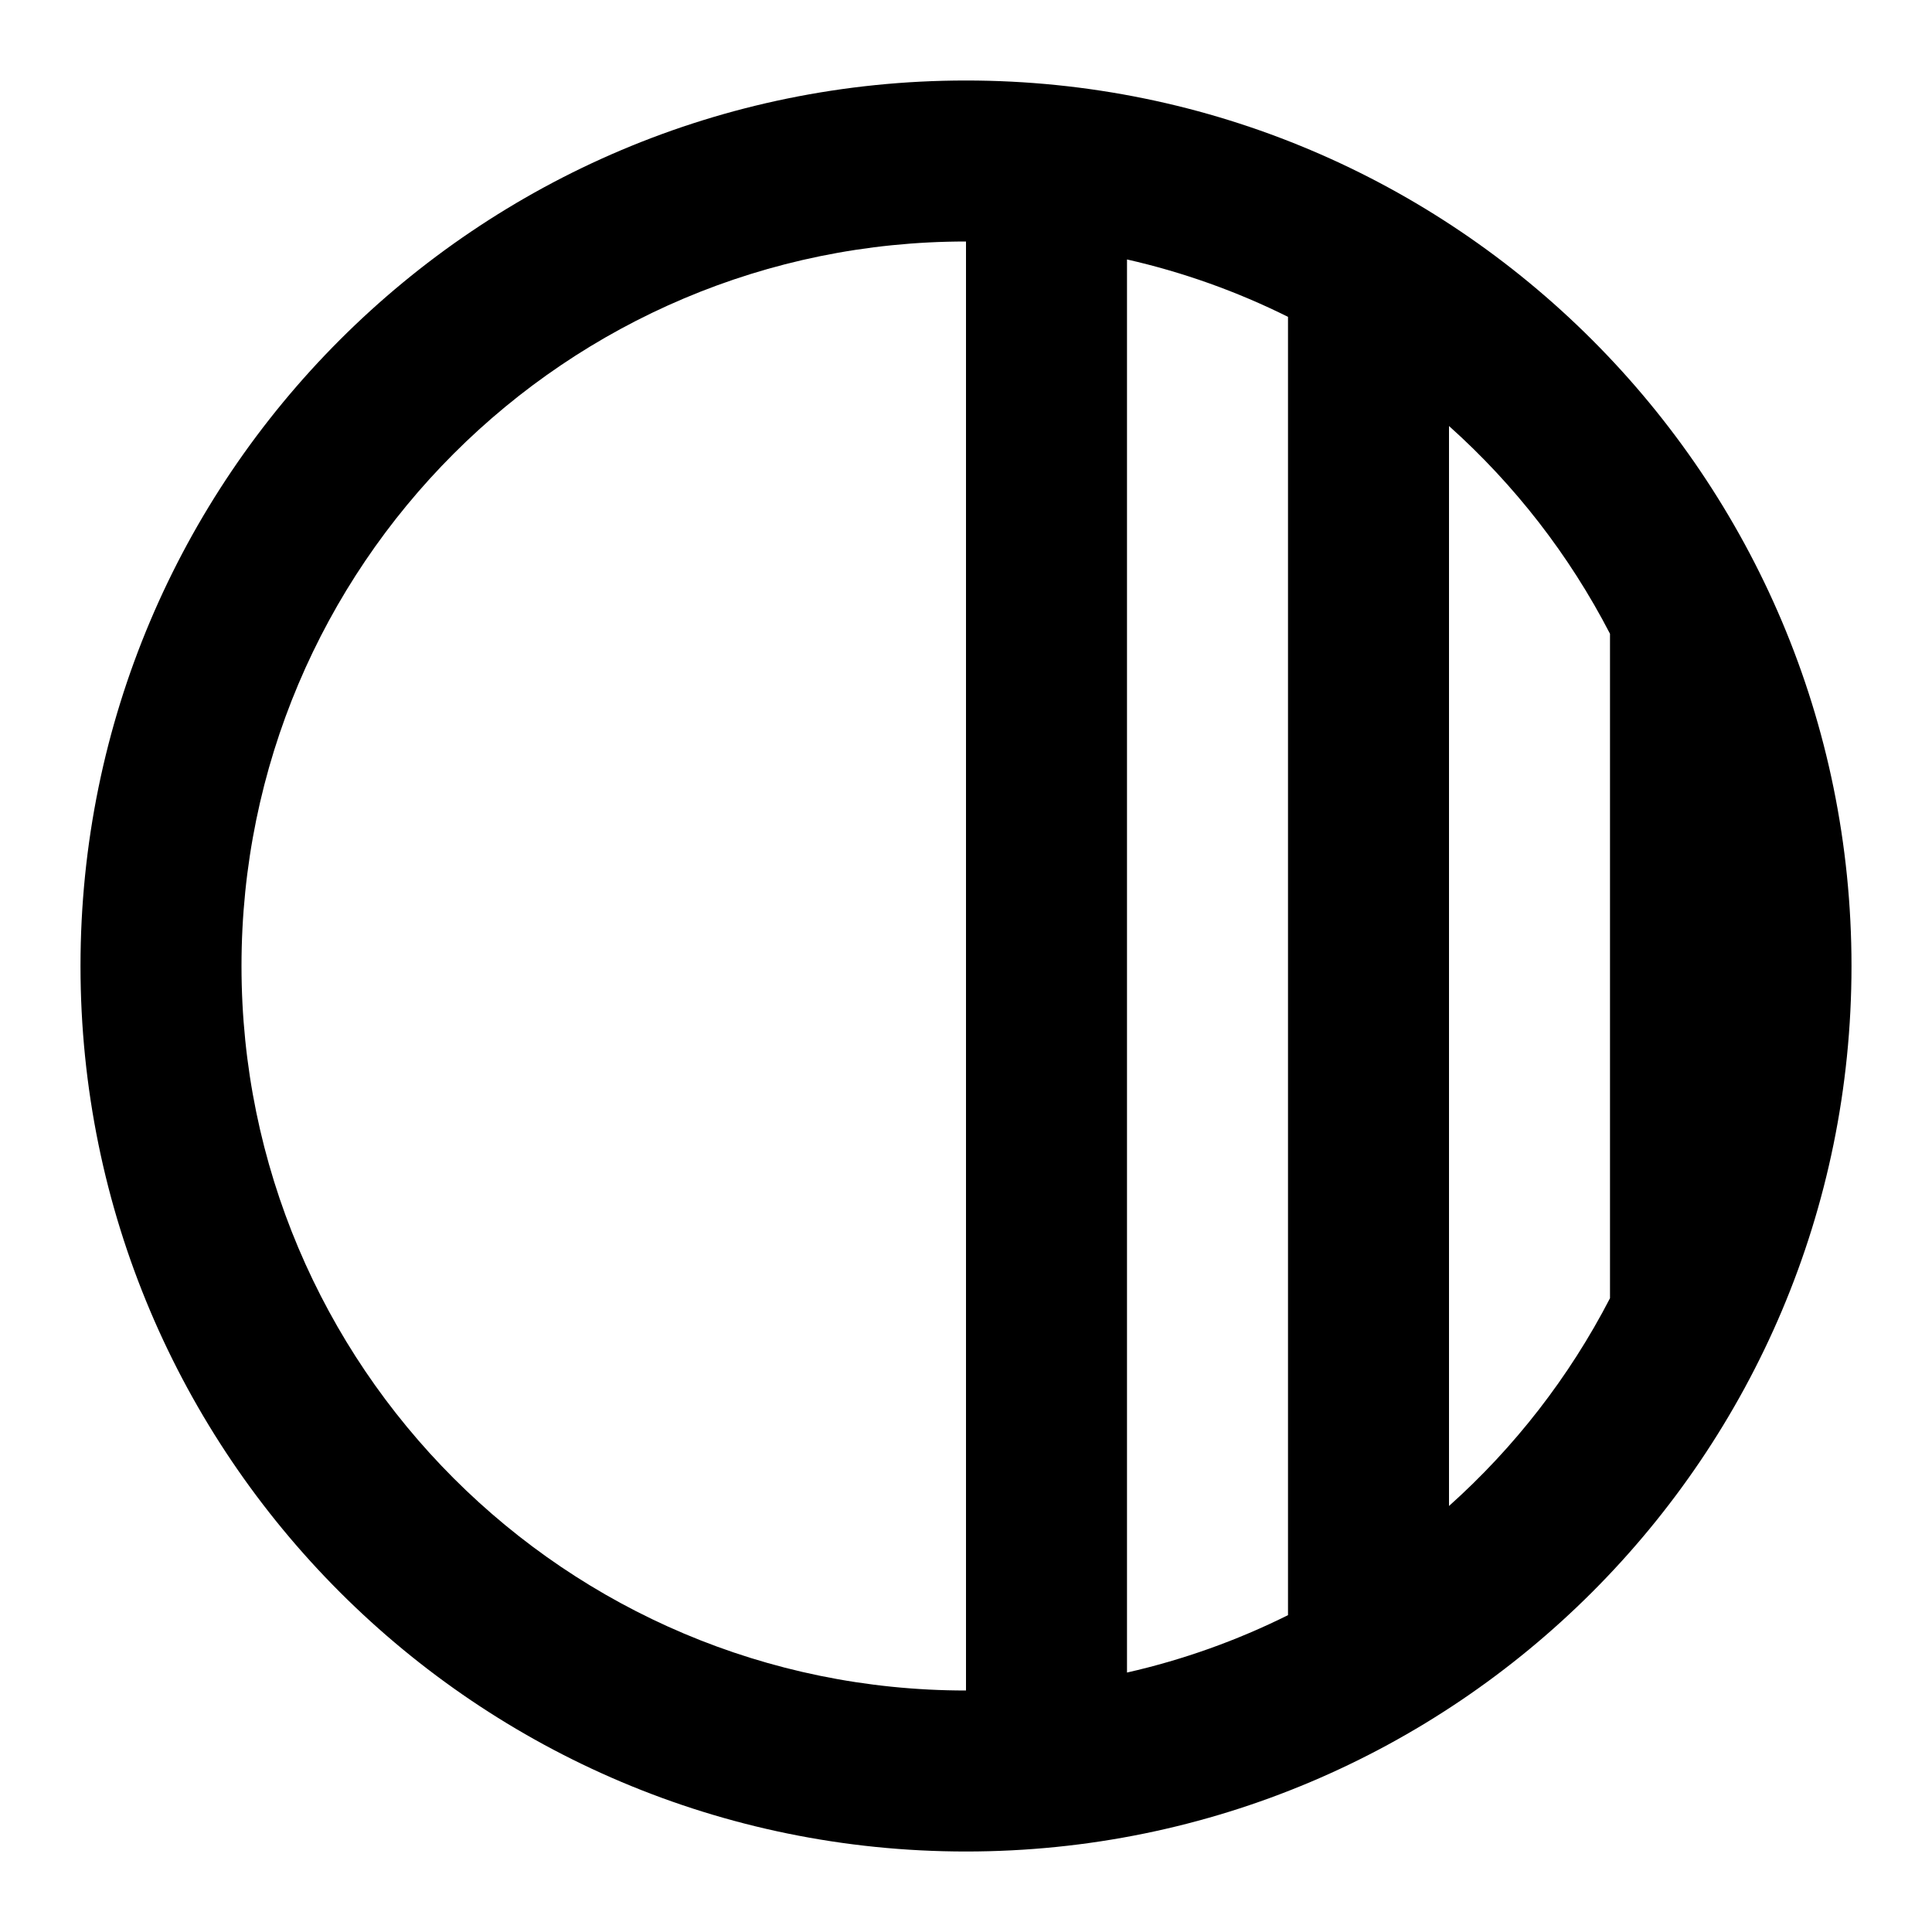 <?xml version="1.0" encoding="utf-8"?><!-- Скачано с сайта svg4.ru / Downloaded from svg4.ru -->
<svg fill="#000000" width="800px" height="800px" viewBox="0 0 24 24" xmlns="http://www.w3.org/2000/svg">
  <path fill-rule="evenodd" d="M20,7.873 C19.494,6.894 18.814,6.02 18,5.292 L18,18.708 C18.814,17.98 19.494,17.106 20,16.127 L20,7.873 Z M16,3.936 C15.371,3.623 14.701,3.382 14,3.223 L14,20.777 C14.701,20.618 15.371,20.377 16,20.064 L16,3.936 Z M12,3 C7.029,3 3,7.029 3,12 C3,16.971 7.029,21 12,21 L12,3 Z M12,23 C5.925,23 1,18.075 1,12 C1,5.925 5.925,1 12,1 C18.075,1 23,5.925 23,12 C23,18.075 18.075,23 12,23 Z"/>
</svg>